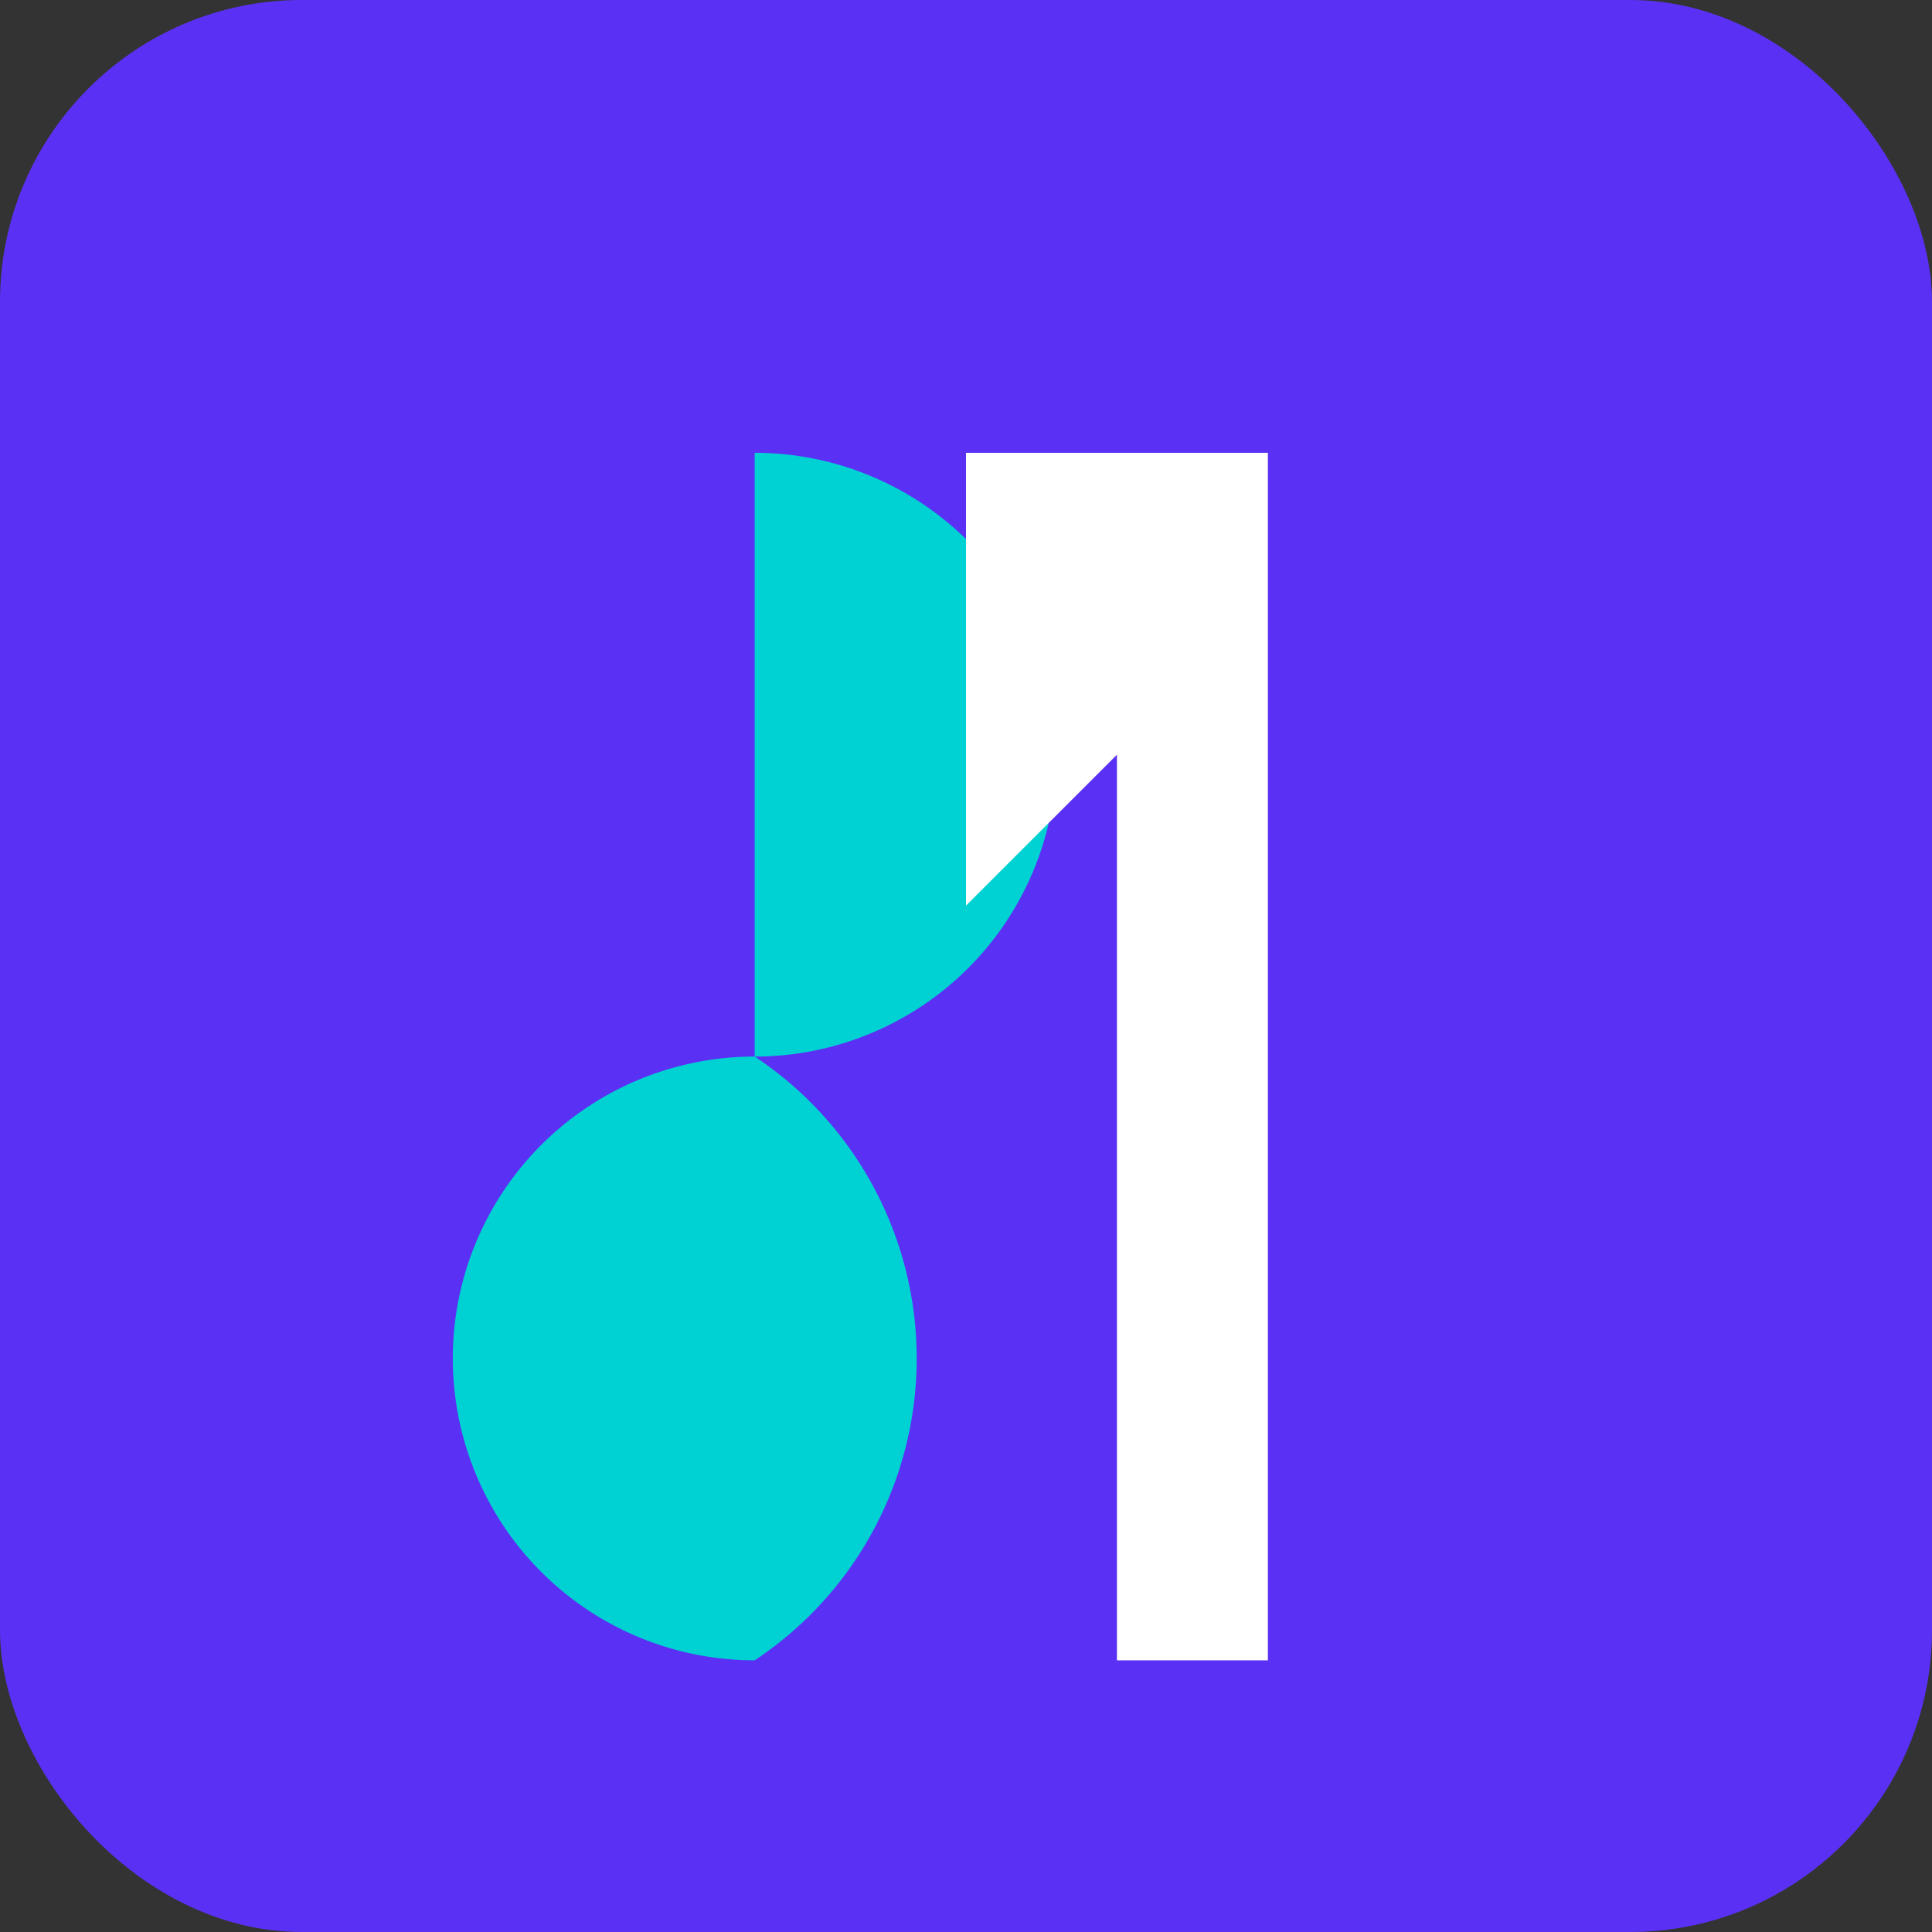 <svg xmlns="http://www.w3.org/2000/svg" width="64" height="64" viewBox="0 0 64 64">
  <rect x="0" y="0" width="64" height="64" fill="#333333" stroke="none"/>
  <style>
    .icon-bg { fill: #5A31F4; }
    .icon-accent { fill: #00D2D3; }
  </style>
  
  <!-- Background -->
  <rect class="icon-bg" x="0" y="0" width="64" height="64" rx="10" />
  
  <!-- B stylized as 8 -->
  <path class="icon-accent" d="
    M 25 15
    A 10 10 0 0 1 25 35
    A 12 12 0 0 1 25 55
    A 10 10 0 0 1 25 35
    Z
  " />
  
  <!-- N stylized -->
  <path fill="white" d="
    M 32 15
    L 42 15
    L 42 55
    L 37 55
    L 37 25
    L 32 30
    Z
  " />
</svg> 